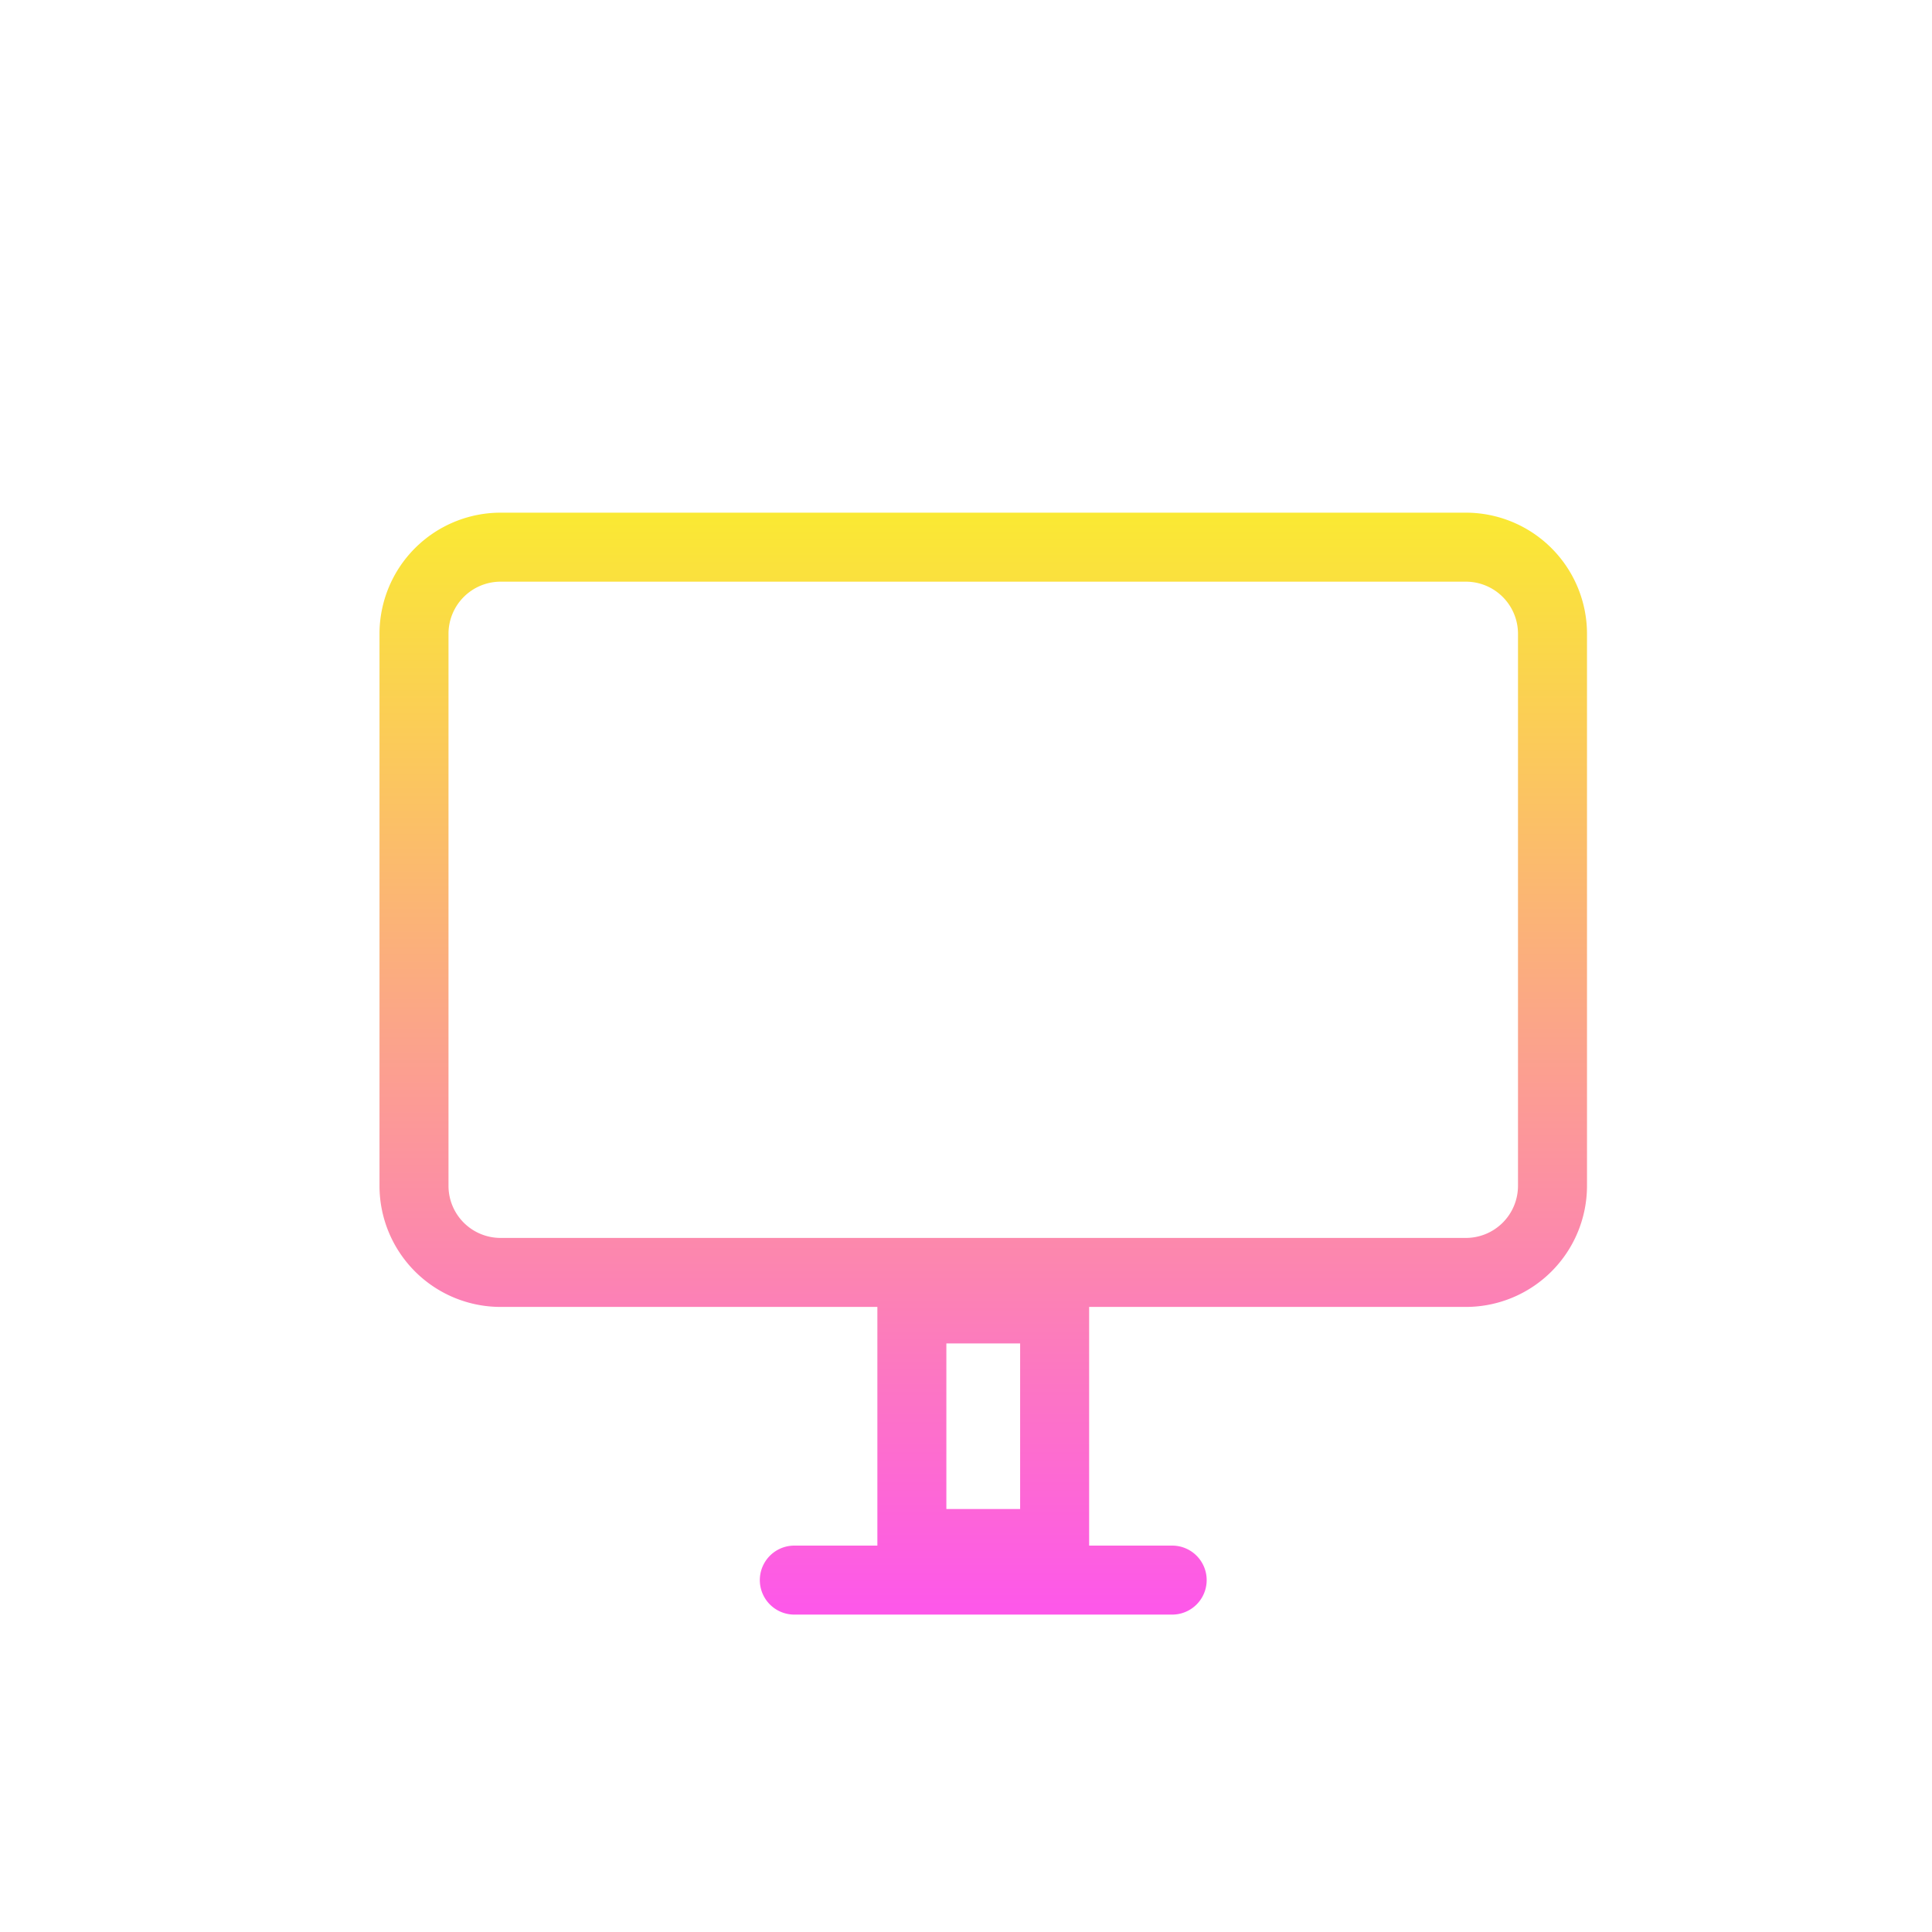 <svg xmlns="http://www.w3.org/2000/svg" xmlns:xlink="http://www.w3.org/1999/xlink" width="56" height="56" viewBox="0 0 56 56">
  <defs>
    <linearGradient id="linear-gradient" x1="0.5" x2="0.5" y2="1" gradientUnits="objectBoundingBox">
      <stop offset="0" stop-color="#fae933"/>
      <stop offset="1" stop-color="#fd57ea"/>
    </linearGradient>
  </defs>
  <g id="screen_printer_selected" transform="translate(-1169 -1928)">
    <path id="Path_83" data-name="Path 83" d="M100.615,525.927H72.632a3.513,3.513,0,0,0-3.508,3.509v16.005a3.512,3.512,0,0,0,3.508,3.508H83.555v6.918H81.148a1,1,0,0,0,0,2H92.1a1,1,0,0,0,0-2H89.693v-6.918h10.922a3.512,3.512,0,0,0,3.509-3.508V529.436A3.513,3.513,0,0,0,100.615,525.927Zm-12.922,24.08v4.8H85.555v-4.8Zm14.431-4.566a1.511,1.511,0,0,1-1.509,1.508H72.632a1.51,1.51,0,0,1-1.508-1.508V529.436a1.511,1.511,0,0,1,1.508-1.509h27.983a1.511,1.511,0,0,1,1.509,1.509Z" transform="translate(1110.876 1416.933)" fill="url(#linear-gradient)"/>
    <rect id="Rectangle_178" data-name="Rectangle 178" width="56" height="56" transform="translate(1169 1928)" fill="none"/>
  </g>
</svg>
